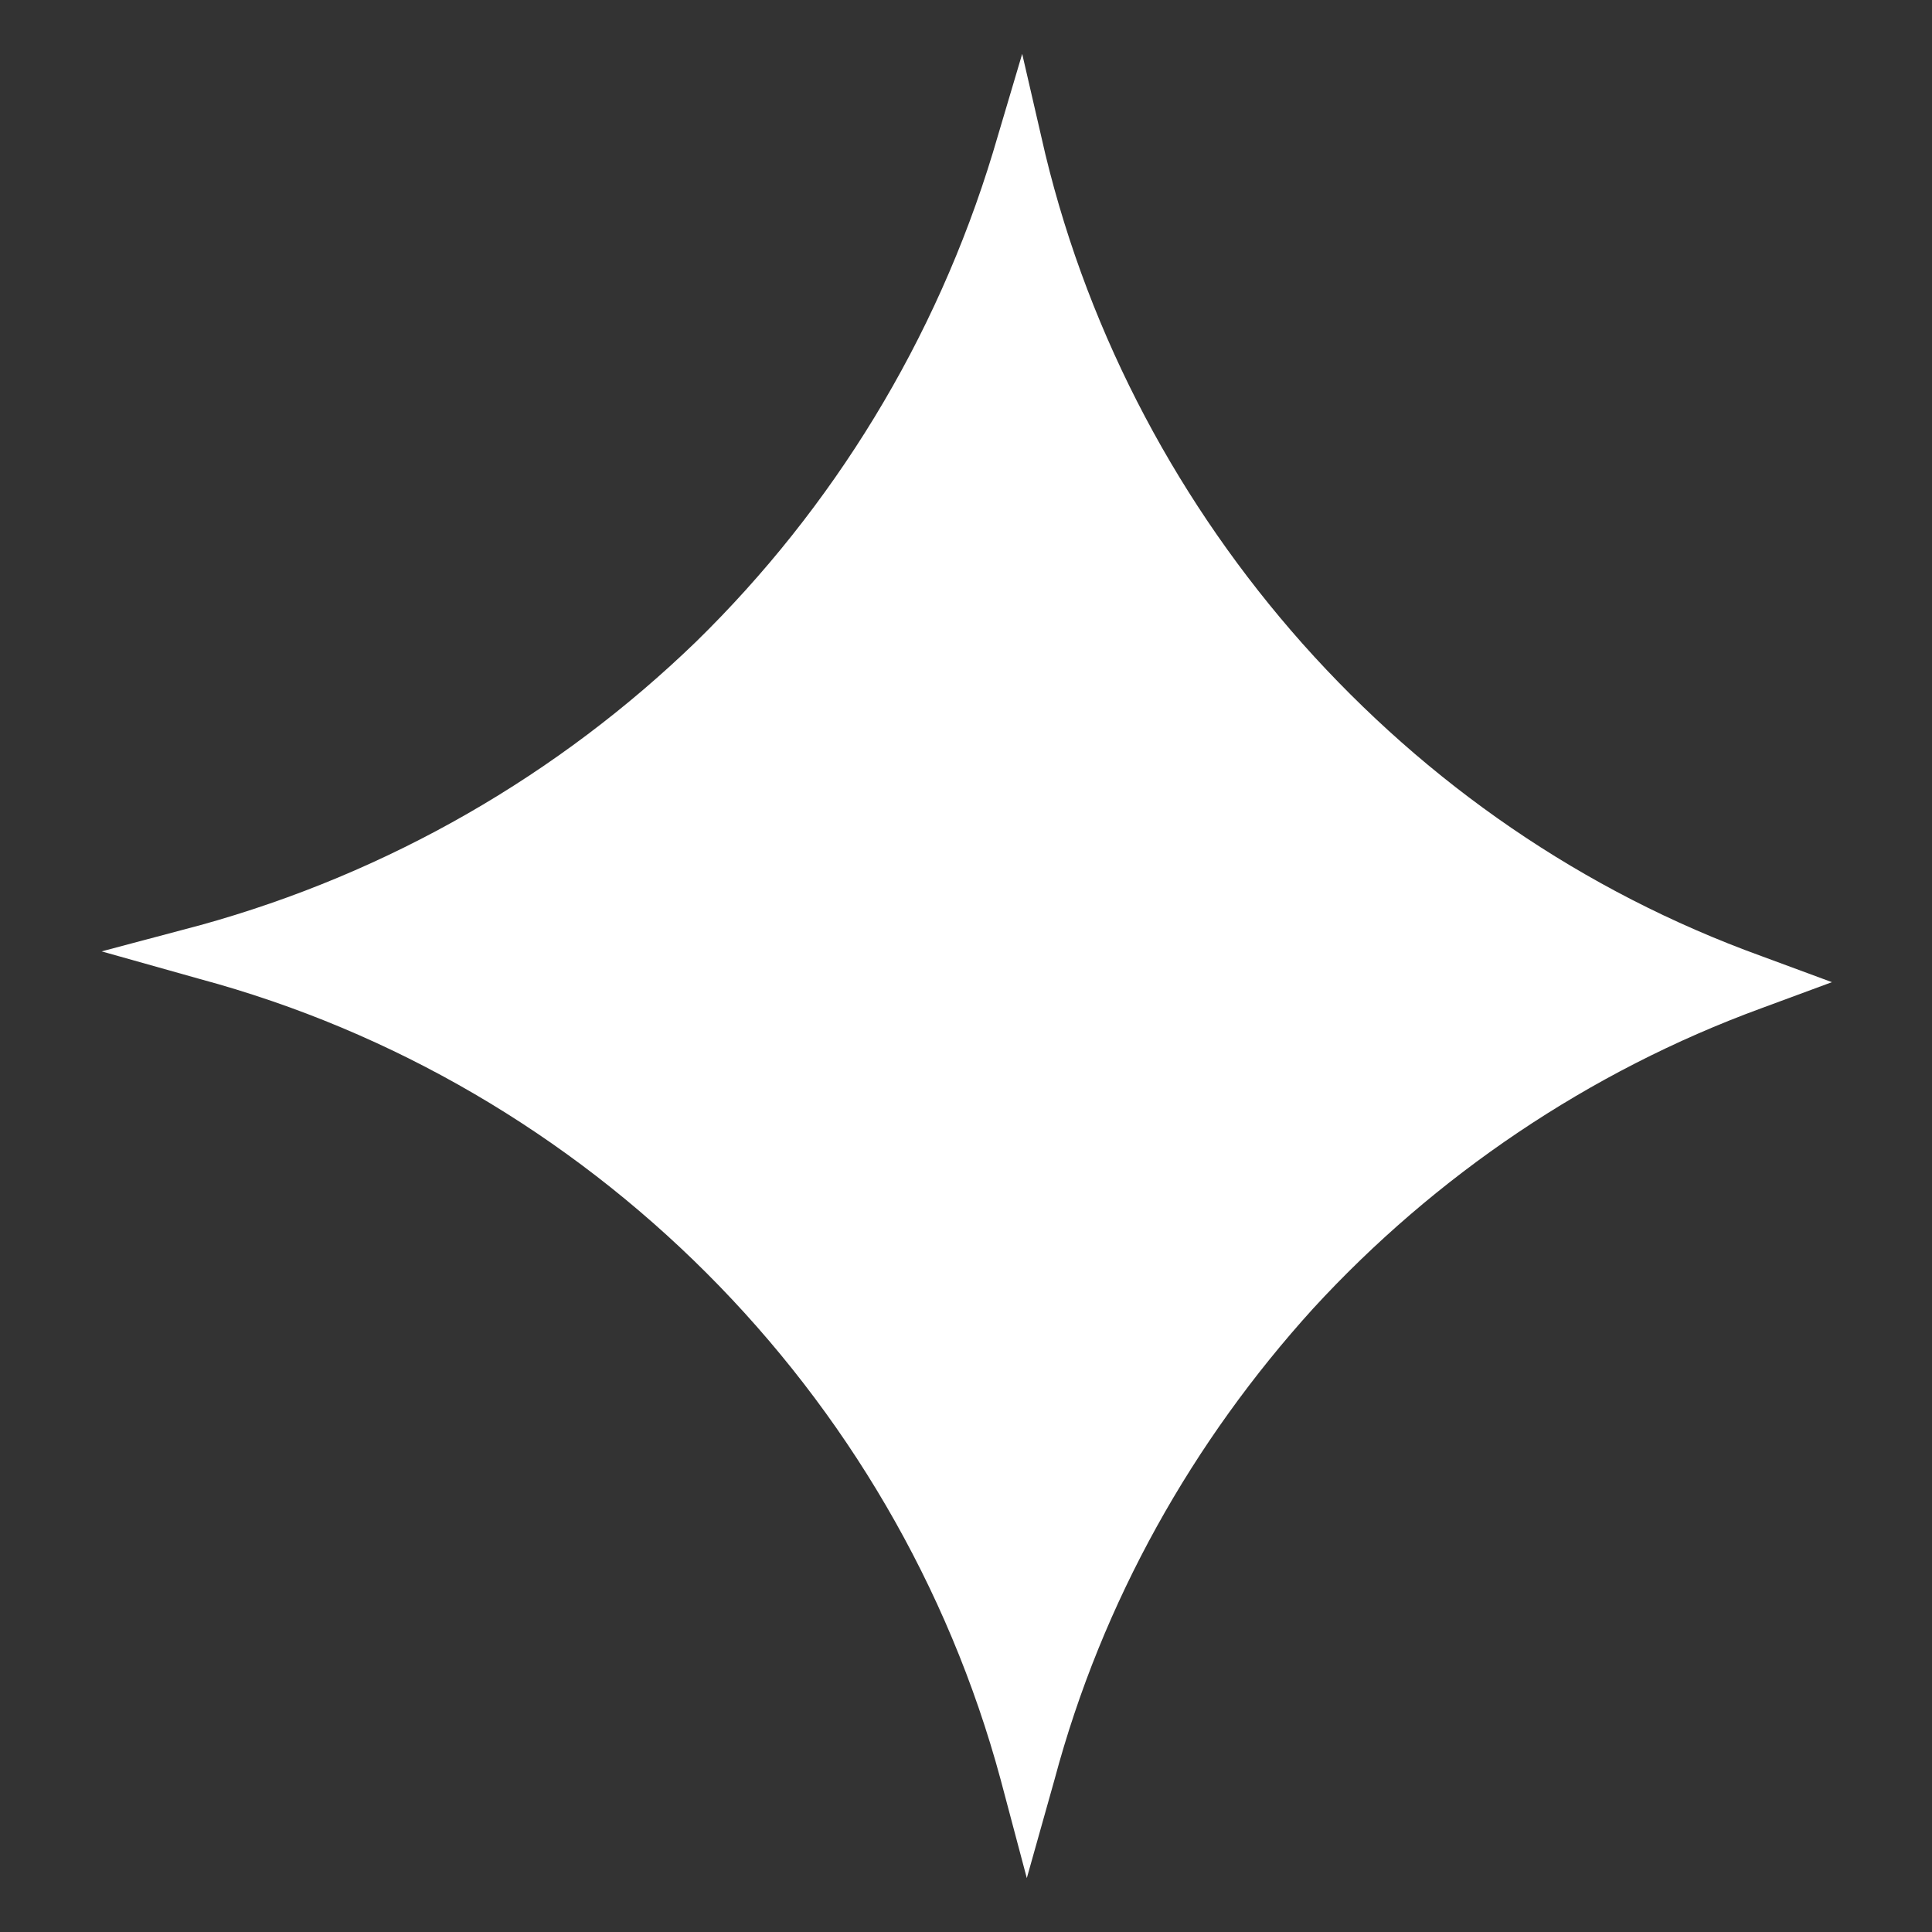 <?xml version="1.0" encoding="UTF-8" standalone="no"?><svg xmlns="http://www.w3.org/2000/svg" clip-rule="evenodd" fill="#000000" fill-rule="evenodd" height="12.55" image-rendering="optimizeQuality" shape-rendering="geometricPrecision" text-rendering="geometricPrecision" version="1" viewBox="0 0 12.55 12.55" width="12.55"><rect x="0" y="0" width="12.55" height="12.55" fill="#333333" stroke="none"/><g><path d="M8.46 4.18c0.81,0.91 1.82,1.61 2.98,2.03l0.46 0.17 -0.46 0.17c-1.12,0.41 -2.12,1.09 -2.91,1.95 -0.78,0.86 -1.37,1.9 -1.68,3.06l-0.18 0.64 -0.17 -0.64c-0.34,-1.26 -1.01,-2.39 -1.91,-3.29 -0.9,-0.9 -2.03,-1.57 -3.29,-1.91l-0.64 -0.18 0.64 -0.17c1.23,-0.34 2.33,-0.98 3.22,-1.84 0.89,-0.87 1.56,-1.96 1.93,-3.18l0.19 -0.64 0.15 0.65c0.29,1.2 0.88,2.29 1.67,3.18z" fill="#ffffff" fill-rule="nonzero"/><path d="M0 0H12.55V12.55H0z" fill="none"/></g></svg>